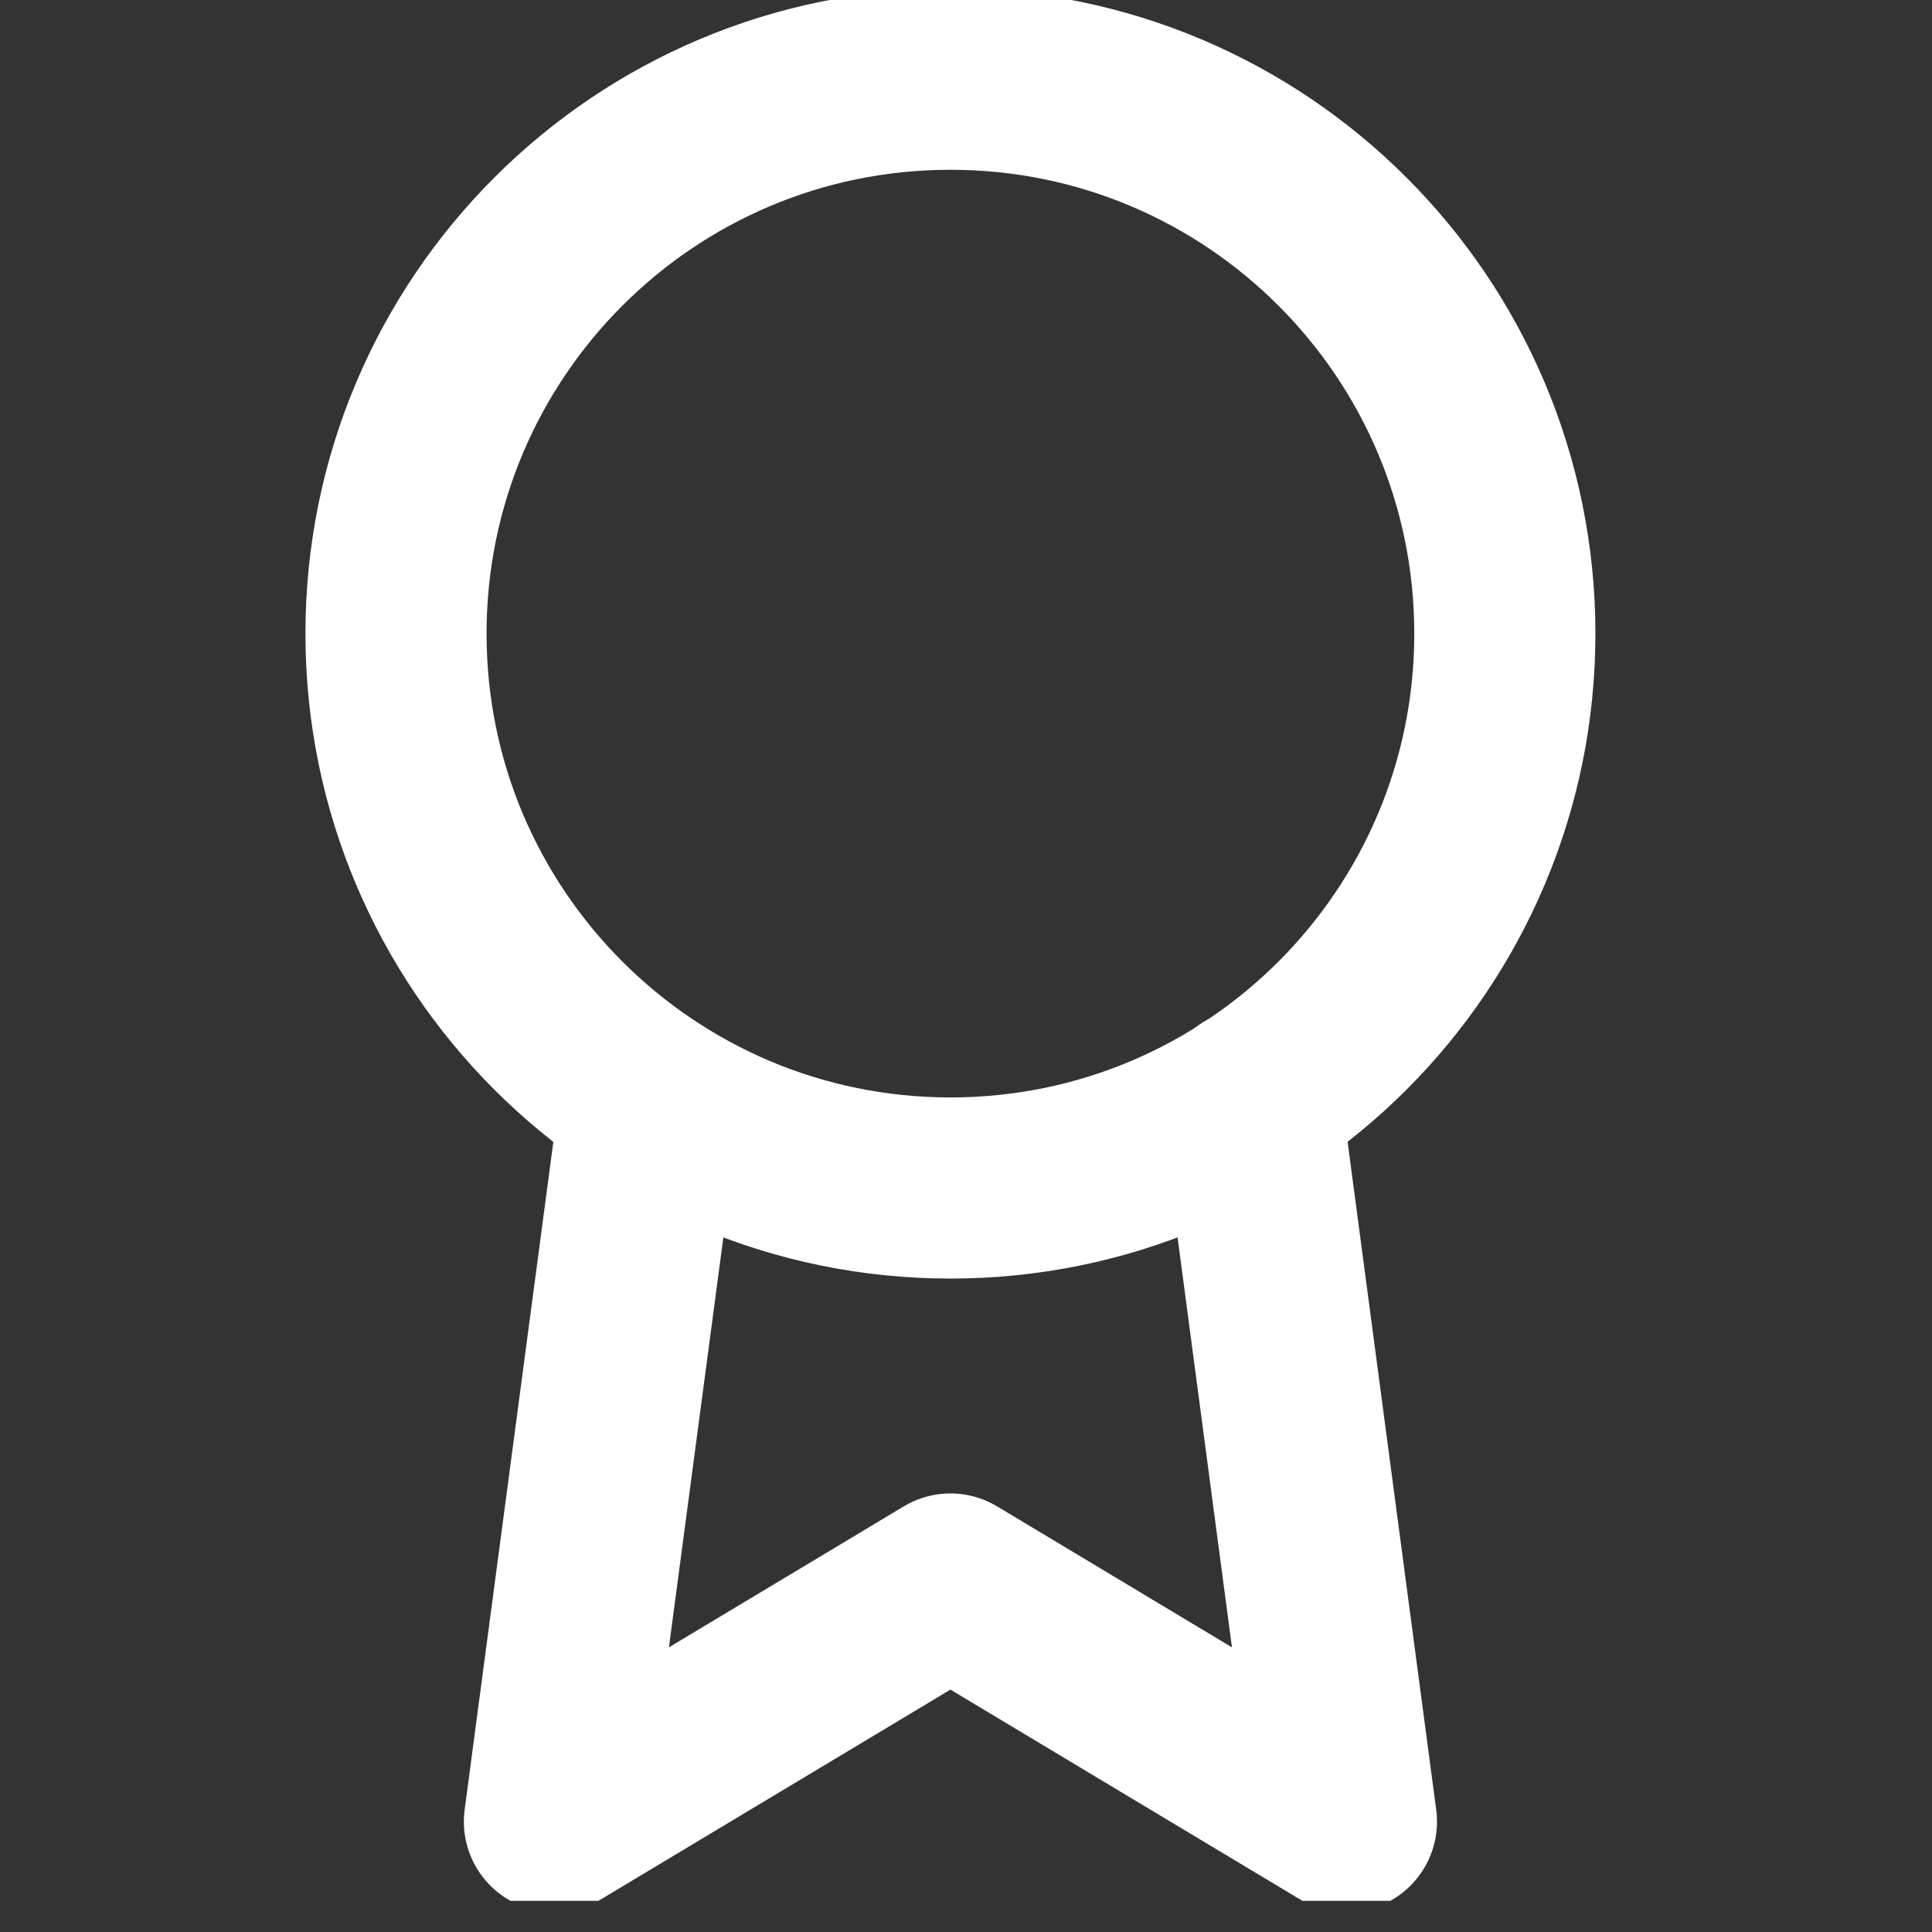 <svg xmlns="http://www.w3.org/2000/svg" width="32" height="32" viewBox="0 0 32 32" fill="none"><rect x="0" y="0" width="32" height="32" fill="#333333" stroke="none"/><g clip-path="url(#clip0_9_845)"><path d="M15.742 19.677C20.814 19.677 24.925 15.566 24.925 10.495C24.925 5.423 20.814 1.312 15.742 1.312C10.67 1.312 6.559 5.423 6.559 10.495C6.559 15.566 10.67 19.677 15.742 19.677Z" stroke="white" stroke-width="3" stroke-linecap="round" stroke-linejoin="round"></path><path d="M10.77 18.221L9.183 30.172L15.742 26.236L22.301 30.172L20.714 18.208" stroke="white" stroke-width="3" stroke-linecap="round" stroke-linejoin="round"></path></g><defs><clipPath id="clip0_9_845"><rect width="31.484" height="31.484" fill="white"></rect></clipPath></defs></svg>